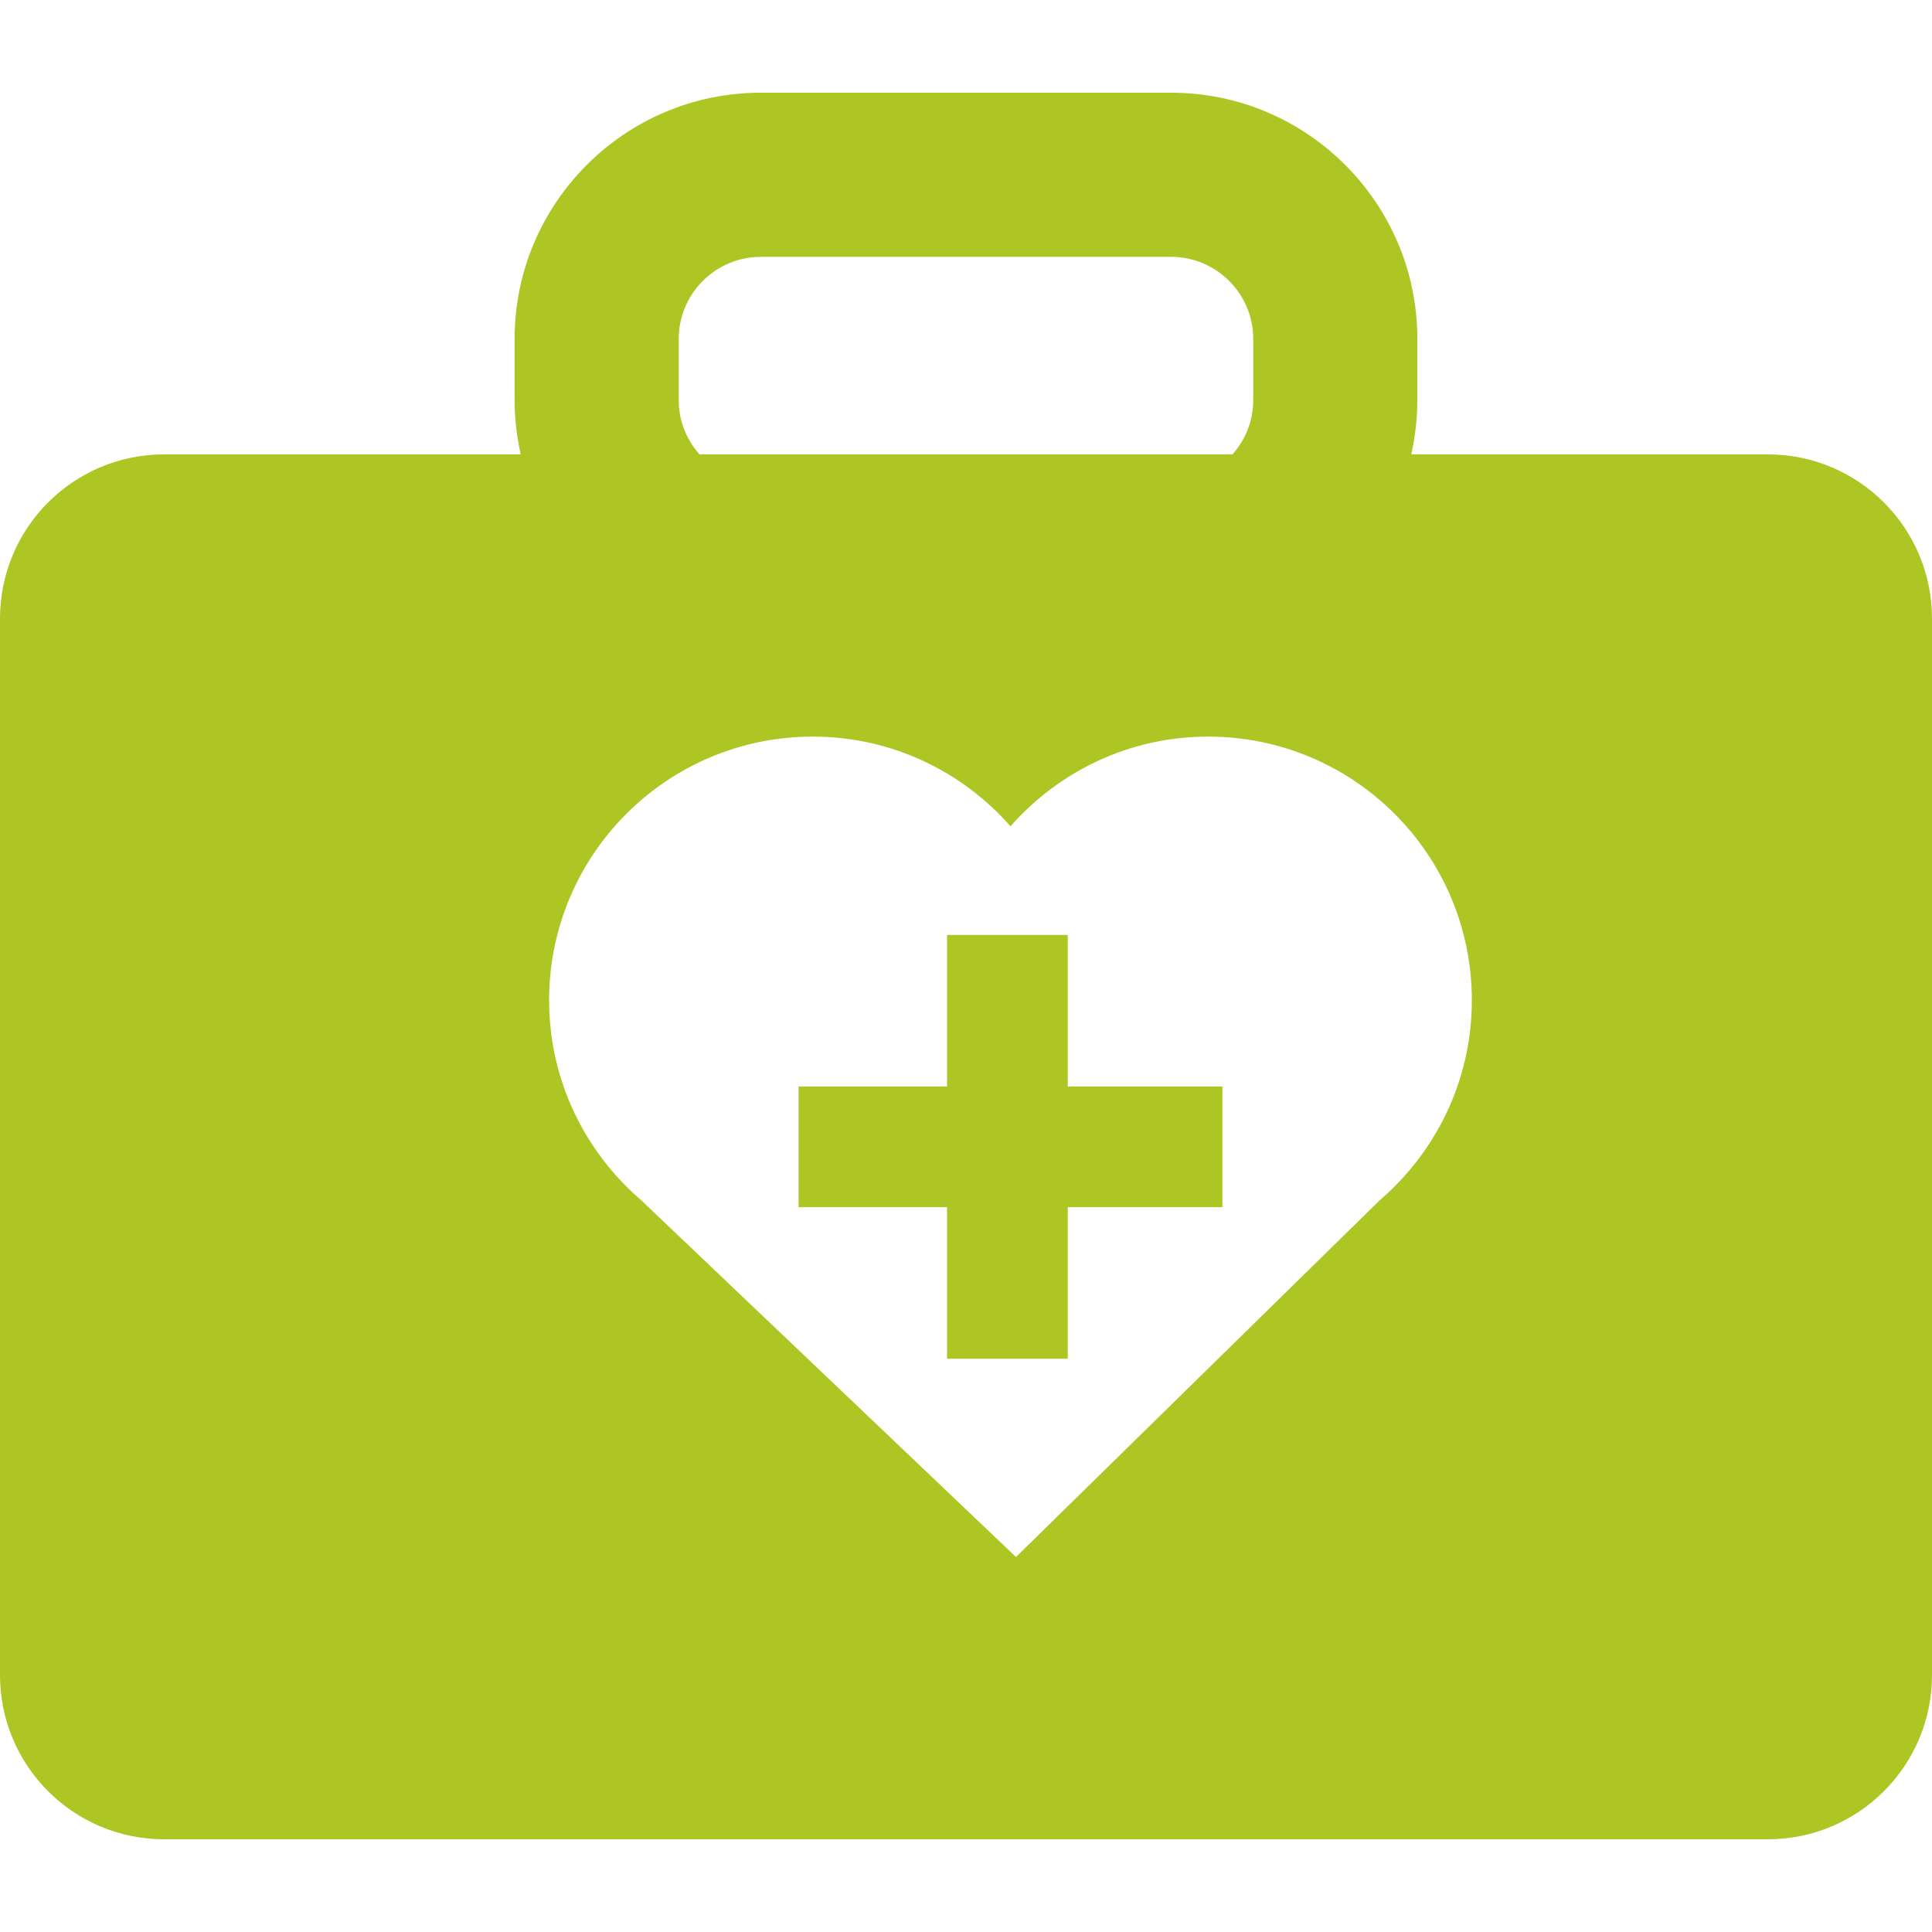 <?xml version="1.0" encoding="UTF-8"?> <svg xmlns="http://www.w3.org/2000/svg" xmlns:xlink="http://www.w3.org/1999/xlink" id="Capa_1" x="0px" y="0px" width="512px" height="512px" viewBox="0 0 369.621 369.621" style="enable-background:new 0 0 369.621 369.621;" xml:space="preserve"><g><g> <g> <polygon points="181.188,259.949 204.278,259.949 204.278,230.956 233.865,230.956 233.865,207.861 204.278,207.861 204.278,178.865 181.188,178.865 181.188,207.861 152.783,207.861 152.783,230.956 181.188,230.956 " data-original="#000000" class="active-path" data-old_color="#000000" fill="#ADC624"></polygon> <path d="M31.402,351.884h306.816c17.34,0,31.402-14.062,31.402-31.402v-202.15c0-17.342-14.062-31.402-31.402-31.402h-68.223 c0.733-3.318,1.166-6.764,1.166-10.315V64.84c0-25.978-21.131-47.103-47.103-47.103h-78.506 c-25.976,0-47.101,21.125-47.101,47.103v11.774c0,3.551,0.433,6.997,1.168,10.315H31.402C14.06,86.929,0,100.989,0,118.331v202.15 C0,337.822,14.06,351.884,31.402,351.884z M129.854,64.84c0-8.66,7.049-15.701,15.699-15.701h78.506 c8.647,0,15.701,7.041,15.701,15.701v11.774c0,3.963-1.52,7.552-3.964,10.315H133.818c-2.442-2.763-3.963-6.352-3.963-10.315 V64.84z M155.502,140.925c15.088,0,28.583,6.656,37.822,17.152c9.251-10.496,22.732-17.152,37.816-17.152 c27.867,0,50.445,22.576,50.445,50.441c0,15.409-6.945,29.179-17.829,38.439h0.028l-69.409,68.074l-71.519-68.074h0.024 c-10.886-9.261-17.829-23.039-17.829-38.439C105.061,163.501,127.639,140.925,155.502,140.925z" data-original="#000000" class="active-path" data-old_color="#000000" fill="#ADC624"></path> </g> </g></g> </svg> 